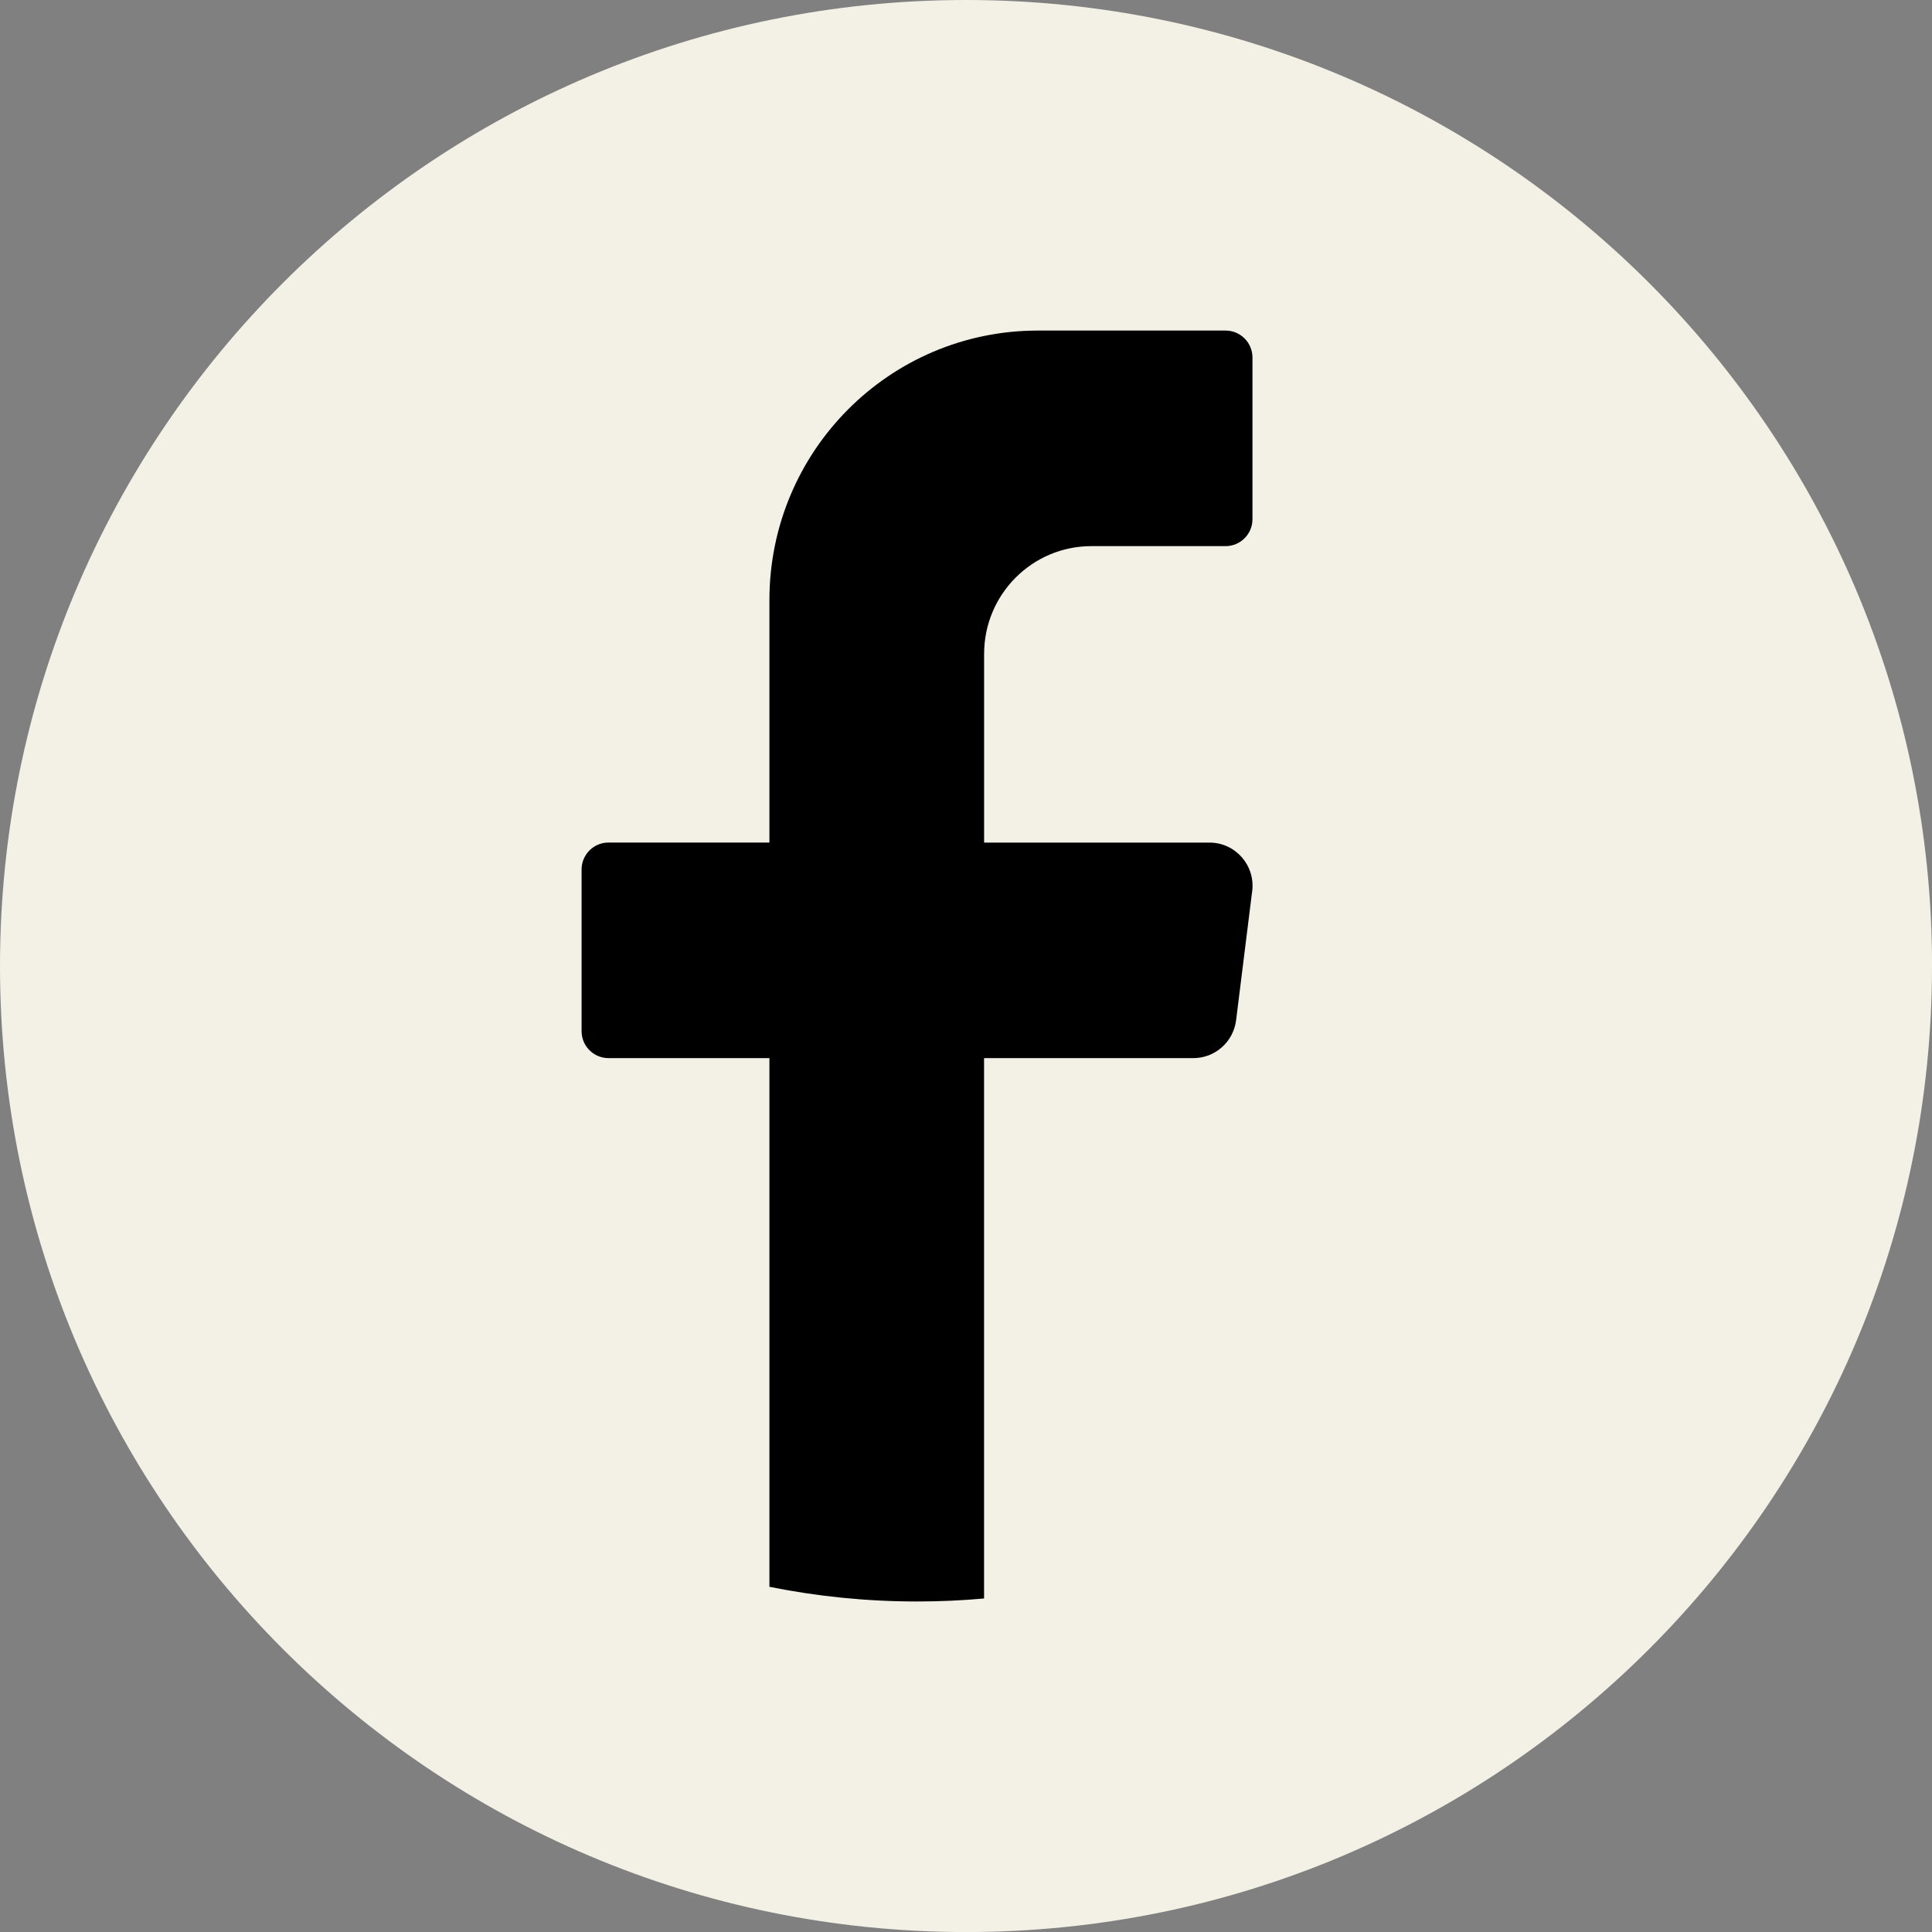 <svg width="40" height="40" viewBox="0 0 40 40" fill="none" xmlns="http://www.w3.org/2000/svg">
<rect x="0" y="0" width="40" height="40" fill="#808080" stroke="none"/>
<path d="M40 20C40 31.047 31.046 40.001 20 40.001C8.954 40 0 31.046 0 20C0 8.954 8.954 0 20 0C31.047 0 40.001 8.954 40.001 20H40Z" fill="#F3F0E6"/>
<path d="M25.925 18.449L25.592 21.124C25.535 21.571 25.157 21.907 24.708 21.907H20.374V33.095C19.917 33.136 19.454 33.157 18.986 33.157C17.939 33.157 16.917 33.052 15.93 32.853V21.907H12.597C12.291 21.907 12.041 21.657 12.041 21.35V18.002C12.041 17.695 12.291 17.444 12.597 17.444H15.93V12.423C15.93 9.341 18.417 6.844 21.487 6.844H25.375C25.681 6.844 25.931 7.094 25.931 7.401V10.75C25.931 11.057 25.681 11.307 25.375 11.307H22.597C21.37 11.307 20.375 12.306 20.375 13.539V17.445H25.042C25.578 17.445 25.991 17.916 25.926 18.45L25.925 18.449Z" fill="black"/>
</svg>
